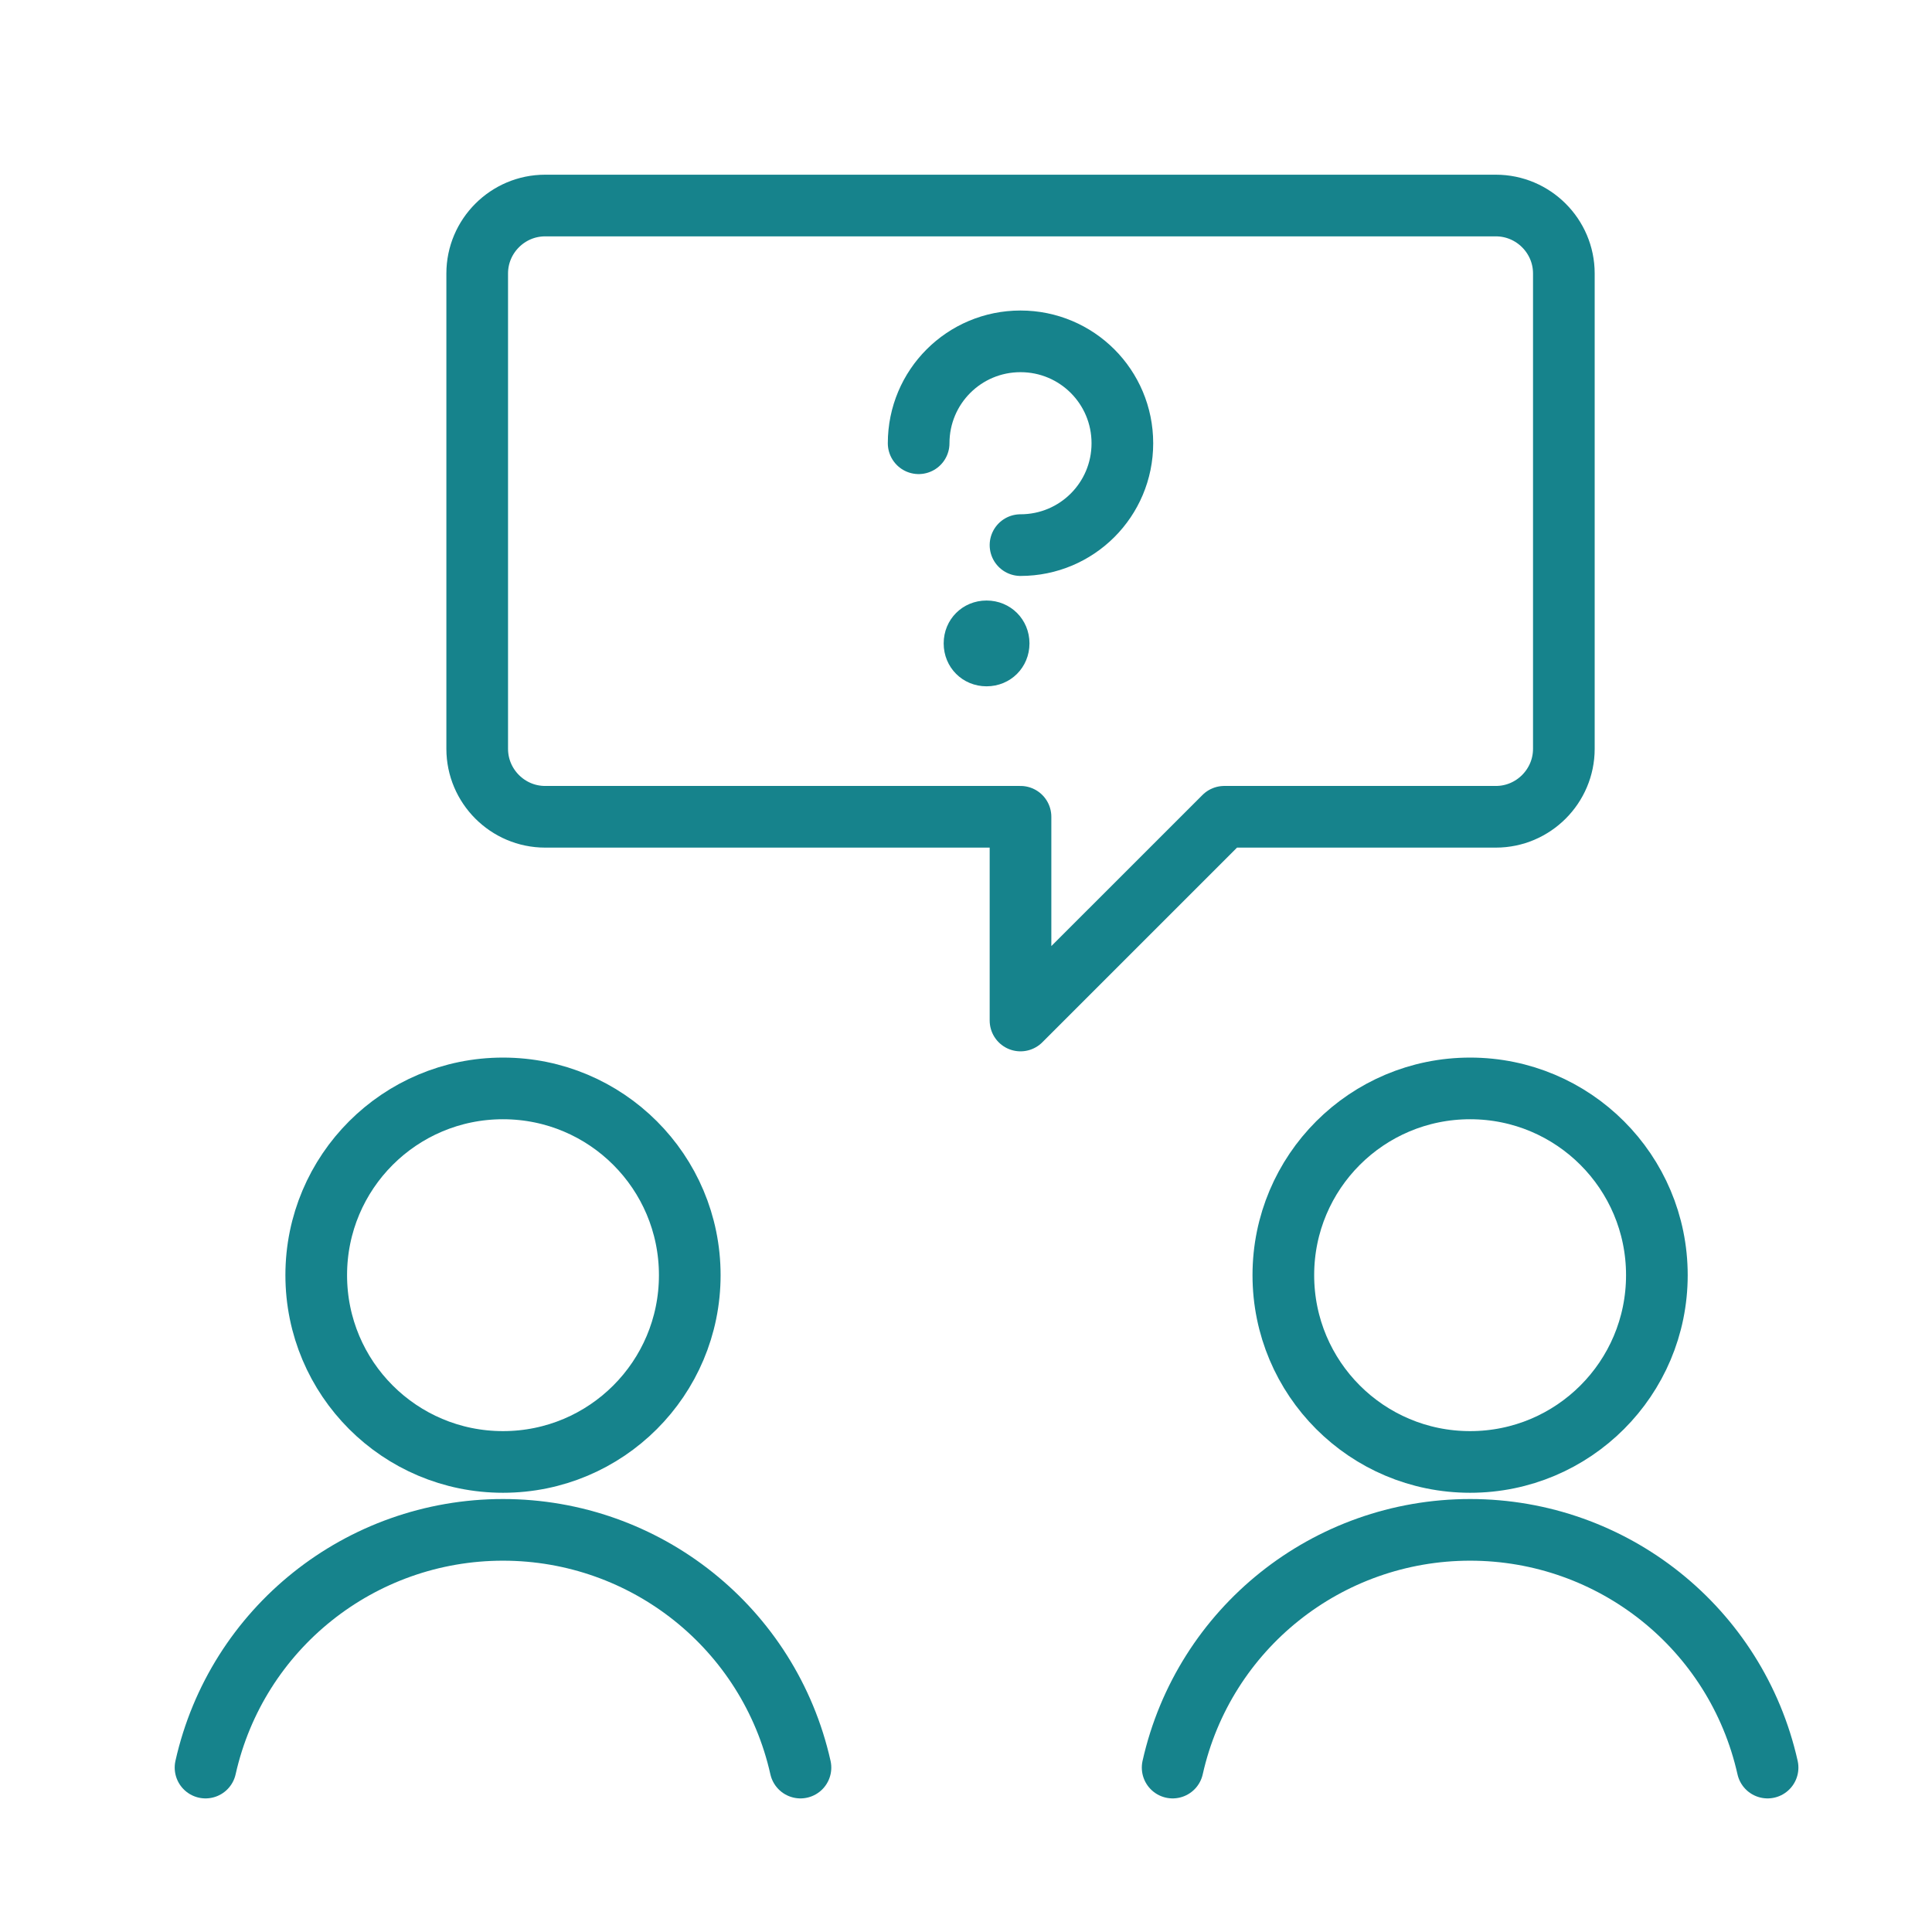 <?xml version="1.0" encoding="UTF-8"?> <svg xmlns="http://www.w3.org/2000/svg" width="47" height="47" viewBox="0 0 47 47" fill="none"><path d="M38.044 18.217C38.044 19.126 37.3 19.87 36.391 19.87H29.783L24.826 24.826V19.87H13.261C12.352 19.87 11.609 19.126 11.609 18.217V6.652C11.609 5.743 12.352 5 13.261 5H36.391C37.3 5 38.044 5.743 38.044 6.652V18.217Z" stroke="#16838C" stroke-width="1.5" stroke-linecap="round" stroke-linejoin="round"></path><path d="M12.236 35.565C14.748 35.565 16.78 33.533 16.78 31.021C16.78 28.51 14.748 26.478 12.236 26.478C9.725 26.478 7.693 28.51 7.693 31.021C7.693 33.533 9.725 35.565 12.236 35.565Z" stroke="#16838C" stroke-width="1.5" stroke-linecap="round" stroke-linejoin="round"></path><path d="M19.473 43C18.713 39.613 15.706 37.217 12.236 37.217C8.767 37.217 5.76 39.613 5 43" stroke="#16838C" stroke-width="1.5" stroke-linecap="round" stroke-linejoin="round"></path><path d="M35.764 35.565C38.275 35.565 40.307 33.533 40.307 31.021C40.307 28.51 38.275 26.478 35.764 26.478C33.252 26.478 31.22 28.51 31.22 31.021C31.22 33.533 33.252 35.565 35.764 35.565Z" stroke="#16838C" stroke-width="1.5" stroke-linecap="round" stroke-linejoin="round"></path><path d="M43 43C42.24 39.613 39.233 37.217 35.764 37.217C32.294 37.217 29.287 39.613 28.527 43" stroke="#16838C" stroke-width="1.5" stroke-linecap="round" stroke-linejoin="round"></path><path d="M22.348 10.783C22.348 9.411 23.455 8.304 24.826 8.304C26.197 8.304 27.304 9.411 27.304 10.783C27.304 12.154 26.197 13.261 24.826 13.261" stroke="#16838C" stroke-width="1.5" stroke-linecap="round" stroke-linejoin="round"></path><path d="M24 14.609C24.584 14.609 25.044 15.068 25.044 15.652C25.044 16.237 24.584 16.696 24 16.696C23.416 16.696 22.957 16.237 22.957 15.652C22.957 15.068 23.416 14.609 24 14.609Z" fill="#16838C"></path></svg> 